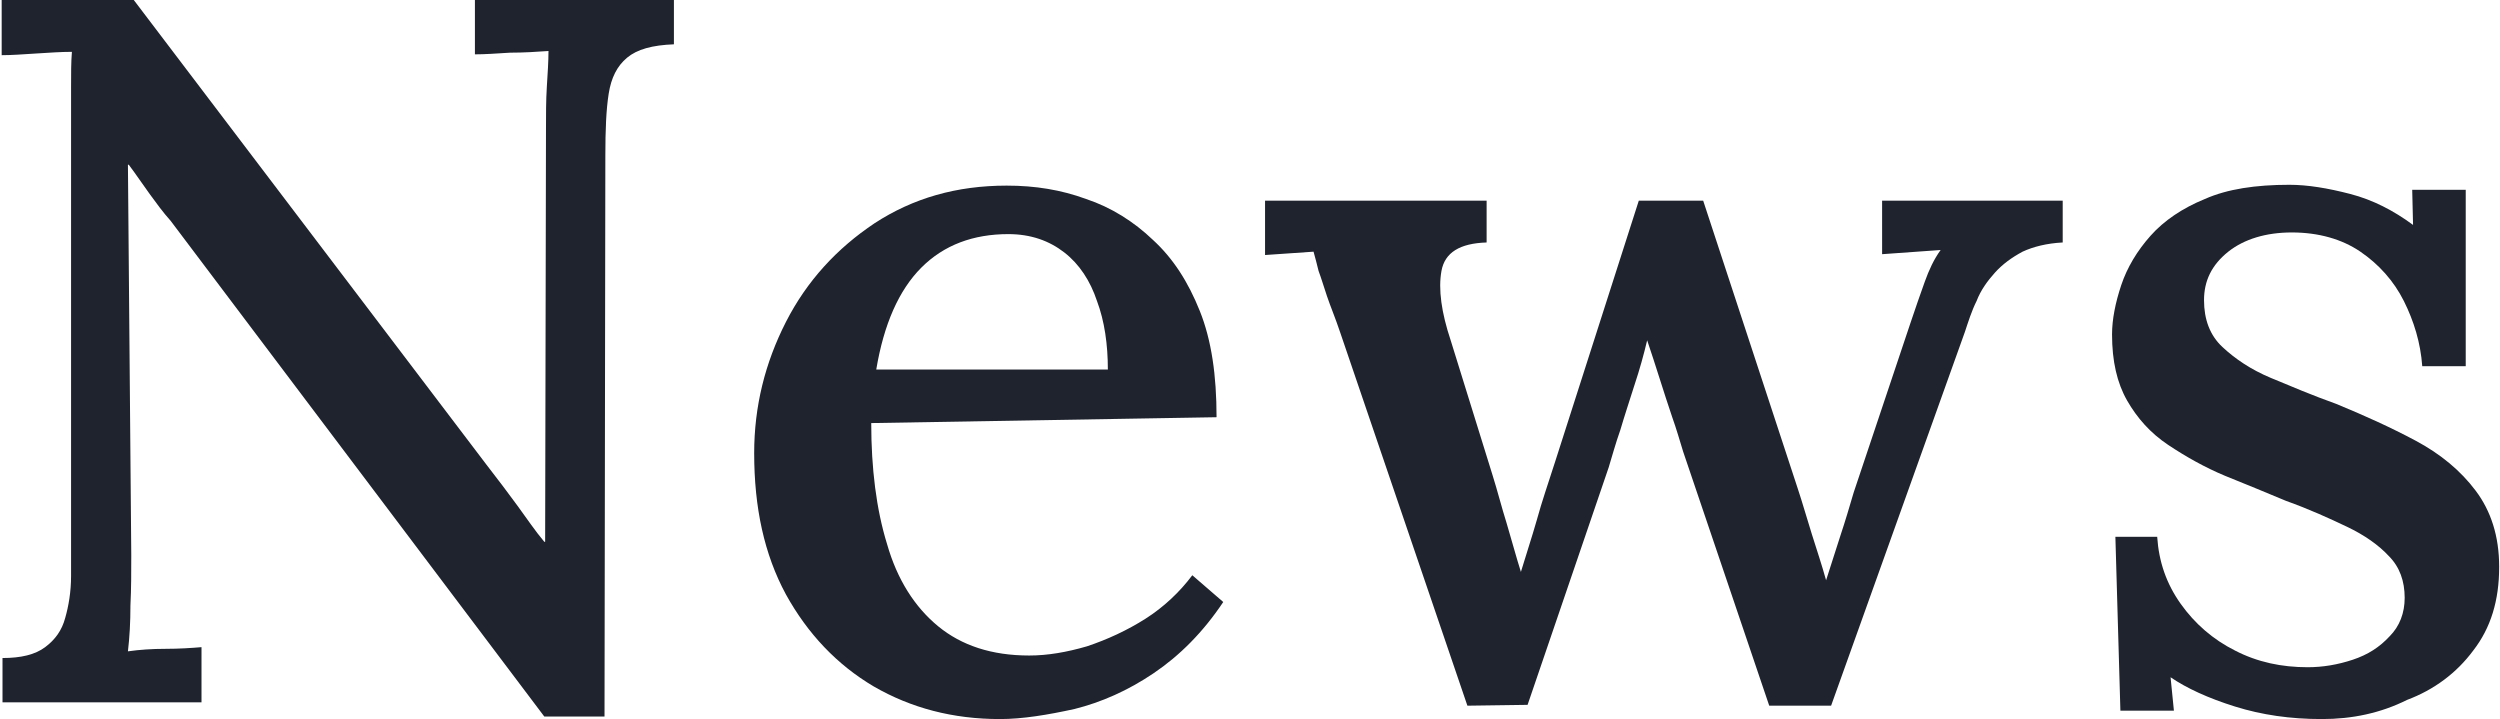 <?xml version="1.0" encoding="utf-8"?>
<!-- Generator: Adobe Illustrator 26.1.0, SVG Export Plug-In . SVG Version: 6.00 Build 0)  -->
<svg version="1.1" id="レイヤー_1" xmlns="http://www.w3.org/2000/svg" xmlns:xlink="http://www.w3.org/1999/xlink" x="0px"
	 y="0px" viewBox="0 0 299 86" style="enable-background:new 0 0 299 86;" xml:space="preserve">
<style type="text/css">
	.st0{fill:#1E232D;}
</style>
<g>
	<path class="st0" d="M65.1,85.7L20.4,26.4c-0.9-1-1.7-2.1-2.5-3.2s-1.6-2.3-2.5-3.5h-0.1l0.4,46.7c0,2,0,4-0.1,6
		c0,2-0.1,3.8-0.3,5.5c1.4-0.2,2.9-0.3,4.5-0.3s3.1-0.1,4.3-0.2V84H0.3v-5.3c2.2,0,3.9-0.4,5.1-1.3s2-2,2.4-3.5
		c0.4-1.4,0.7-3.1,0.7-5V15.2c0-1.6,0-3.2,0-4.8s0-3,0.1-4.2c-1.3,0-2.7,0.1-4.3,0.2S1.4,6.6,0.2,6.6V0H16l42.2,55.6
		c1.4,1.8,2.6,3.4,3.7,4.9c1.1,1.5,2.1,3,3.2,4.3h0.1l0.1-49.3c0-1.8,0-3.5,0.1-5.1s0.2-3.1,0.2-4.3c-1.4,0.1-3,0.2-4.6,0.2
		c-1.6,0.1-3,0.2-4.2,0.2V0h23.8v5.3C78,5.4,76.2,5.9,75,6.9s-1.9,2.4-2.2,4.3c-0.3,1.9-0.4,4.3-0.4,7.4l-0.1,67.1H65.1z"/>
	<path class="st0" d="M119.6,86c-5.6,0-10.6-1.3-15.1-3.9c-4.4-2.6-7.9-6.3-10.5-11c-2.6-4.8-3.8-10.4-3.8-16.9
		c0-5.6,1.3-10.8,3.8-15.7s6.1-8.8,10.6-11.8c4.6-3,9.8-4.5,15.8-4.5c3.4,0,6.5,0.5,9.5,1.6c3,1,5.7,2.7,8,4.9
		c2.4,2.2,4.2,5,5.6,8.5c1.4,3.5,2,7.7,2,12.7l-41.3,0.7c0,5.4,0.6,10.3,1.9,14.5c1.2,4.2,3.3,7.5,6.1,9.8c2.8,2.3,6.4,3.5,10.9,3.5
		c2.2,0,4.5-0.4,6.9-1.1c2.4-0.8,4.8-1.9,7-3.3s4.1-3.2,5.6-5.2l3.7,3.2c-2.4,3.6-5.2,6.4-8.3,8.5s-6.3,3.5-9.5,4.3
		C125.3,85.5,122.3,86,119.6,86z M104.8,44.2h27.7c0-3-0.4-5.8-1.3-8.2c-0.8-2.4-2.1-4.4-3.9-5.8c-1.8-1.4-4-2.2-6.7-2.2
		c-4.2,0-7.7,1.3-10.4,4C107.5,34.7,105.7,38.8,104.8,44.2z"/>
	<path class="st0" d="M175.5,84.4l-15.2-44.6c-0.6-1.8-1.2-3.2-1.6-4.4c-0.4-1.2-0.7-2.2-1-3c-0.2-0.8-0.4-1.6-0.6-2.3l-5.8,0.4V24
		h26.5v5c-3.2,0.1-5,1.2-5.4,3.4s0,5,1.1,8.3l5,16.1c0.6,1.9,1.1,3.9,1.7,5.8c0.6,2,1.1,3.9,1.7,5.8c0.6-2,1.3-4.1,1.9-6.2
		c0.6-2.2,1.4-4.5,2.2-7L196,24h7.7L215,58.4c0.6,1.8,1.1,3.6,1.7,5.5c0.6,1.9,1.2,3.7,1.7,5.5c0.6-1.8,1.1-3.5,1.7-5.3
		c0.6-1.8,1.1-3.5,1.6-5.2l6.8-20.3c0.6-1.8,1.2-3.5,1.7-4.9s1.1-2.7,1.9-3.8l-7,0.5V24h21.6v5c-1.9,0.1-3.5,0.5-4.8,1.1
		c-1.3,0.7-2.4,1.5-3.3,2.5c-0.9,1-1.7,2.1-2.2,3.4c-0.6,1.2-1,2.5-1.4,3.7l-16,44.7h-7.4L201.3,54c-0.4-1.3-0.8-2.7-1.3-4.1
		c-0.5-1.5-1-3-1.5-4.6s-1-3.1-1.5-4.6c-0.4,1.7-0.9,3.5-1.5,5.3c-0.6,1.9-1.2,3.7-1.7,5.4c-0.6,1.7-1,3.2-1.4,4.5l-9.7,28.4
		L175.5,84.4L175.5,84.4z"/>
	<path class="st0" d="M277.7,86c-3.8,0-7.2-0.5-10.4-1.5c-3.2-1-5.8-2.2-7.7-3.5l0.4,4h-6.4L253,64.2h5c0.2,3,1.1,5.6,2.8,8
		c1.7,2.4,3.9,4.3,6.5,5.6c2.7,1.4,5.6,2,8.7,2c1.8,0,3.6-0.3,5.4-0.9s3.2-1.5,4.4-2.8c1.2-1.2,1.8-2.8,1.8-4.6c0-2-0.6-3.7-1.9-5
		c-1.2-1.3-2.9-2.5-5-3.5s-4.5-2.1-7.3-3.1c-2.4-1-4.8-2-7.3-3c-2.4-1-4.7-2.3-6.8-3.7c-2.1-1.4-3.7-3.2-4.9-5.3s-1.8-4.7-1.8-7.9
		c0-1.8,0.4-3.8,1.1-5.9c0.7-2.1,1.9-4.1,3.5-5.9c1.6-1.8,3.8-3.3,6.5-4.4c2.7-1.2,6.1-1.7,10.1-1.7c2.2,0,4.6,0.4,7.3,1.1
		c2.7,0.7,5.2,2,7.5,3.7l-0.1-4.2h6.4v21.1h-5.2c-0.2-2.8-1-5.4-2.2-7.8c-1.2-2.4-3-4.4-5.2-5.9s-5-2.3-8.2-2.3
		c-3.1,0-5.7,0.8-7.6,2.3c-2,1.6-2.9,3.5-2.9,5.8s0.7,4.2,2.2,5.6c1.5,1.4,3.4,2.7,5.8,3.7s5,2.1,7.8,3.1c3.4,1.4,6.5,2.8,9.5,4.4
		c3,1.6,5.4,3.6,7.2,6c1.8,2.4,2.8,5.4,2.8,9.1c0,4-1,7.3-3.1,10c-2,2.7-4.7,4.7-7.9,5.9C284.7,85.3,281.3,86,277.7,86z"/>
</g>
</svg>
